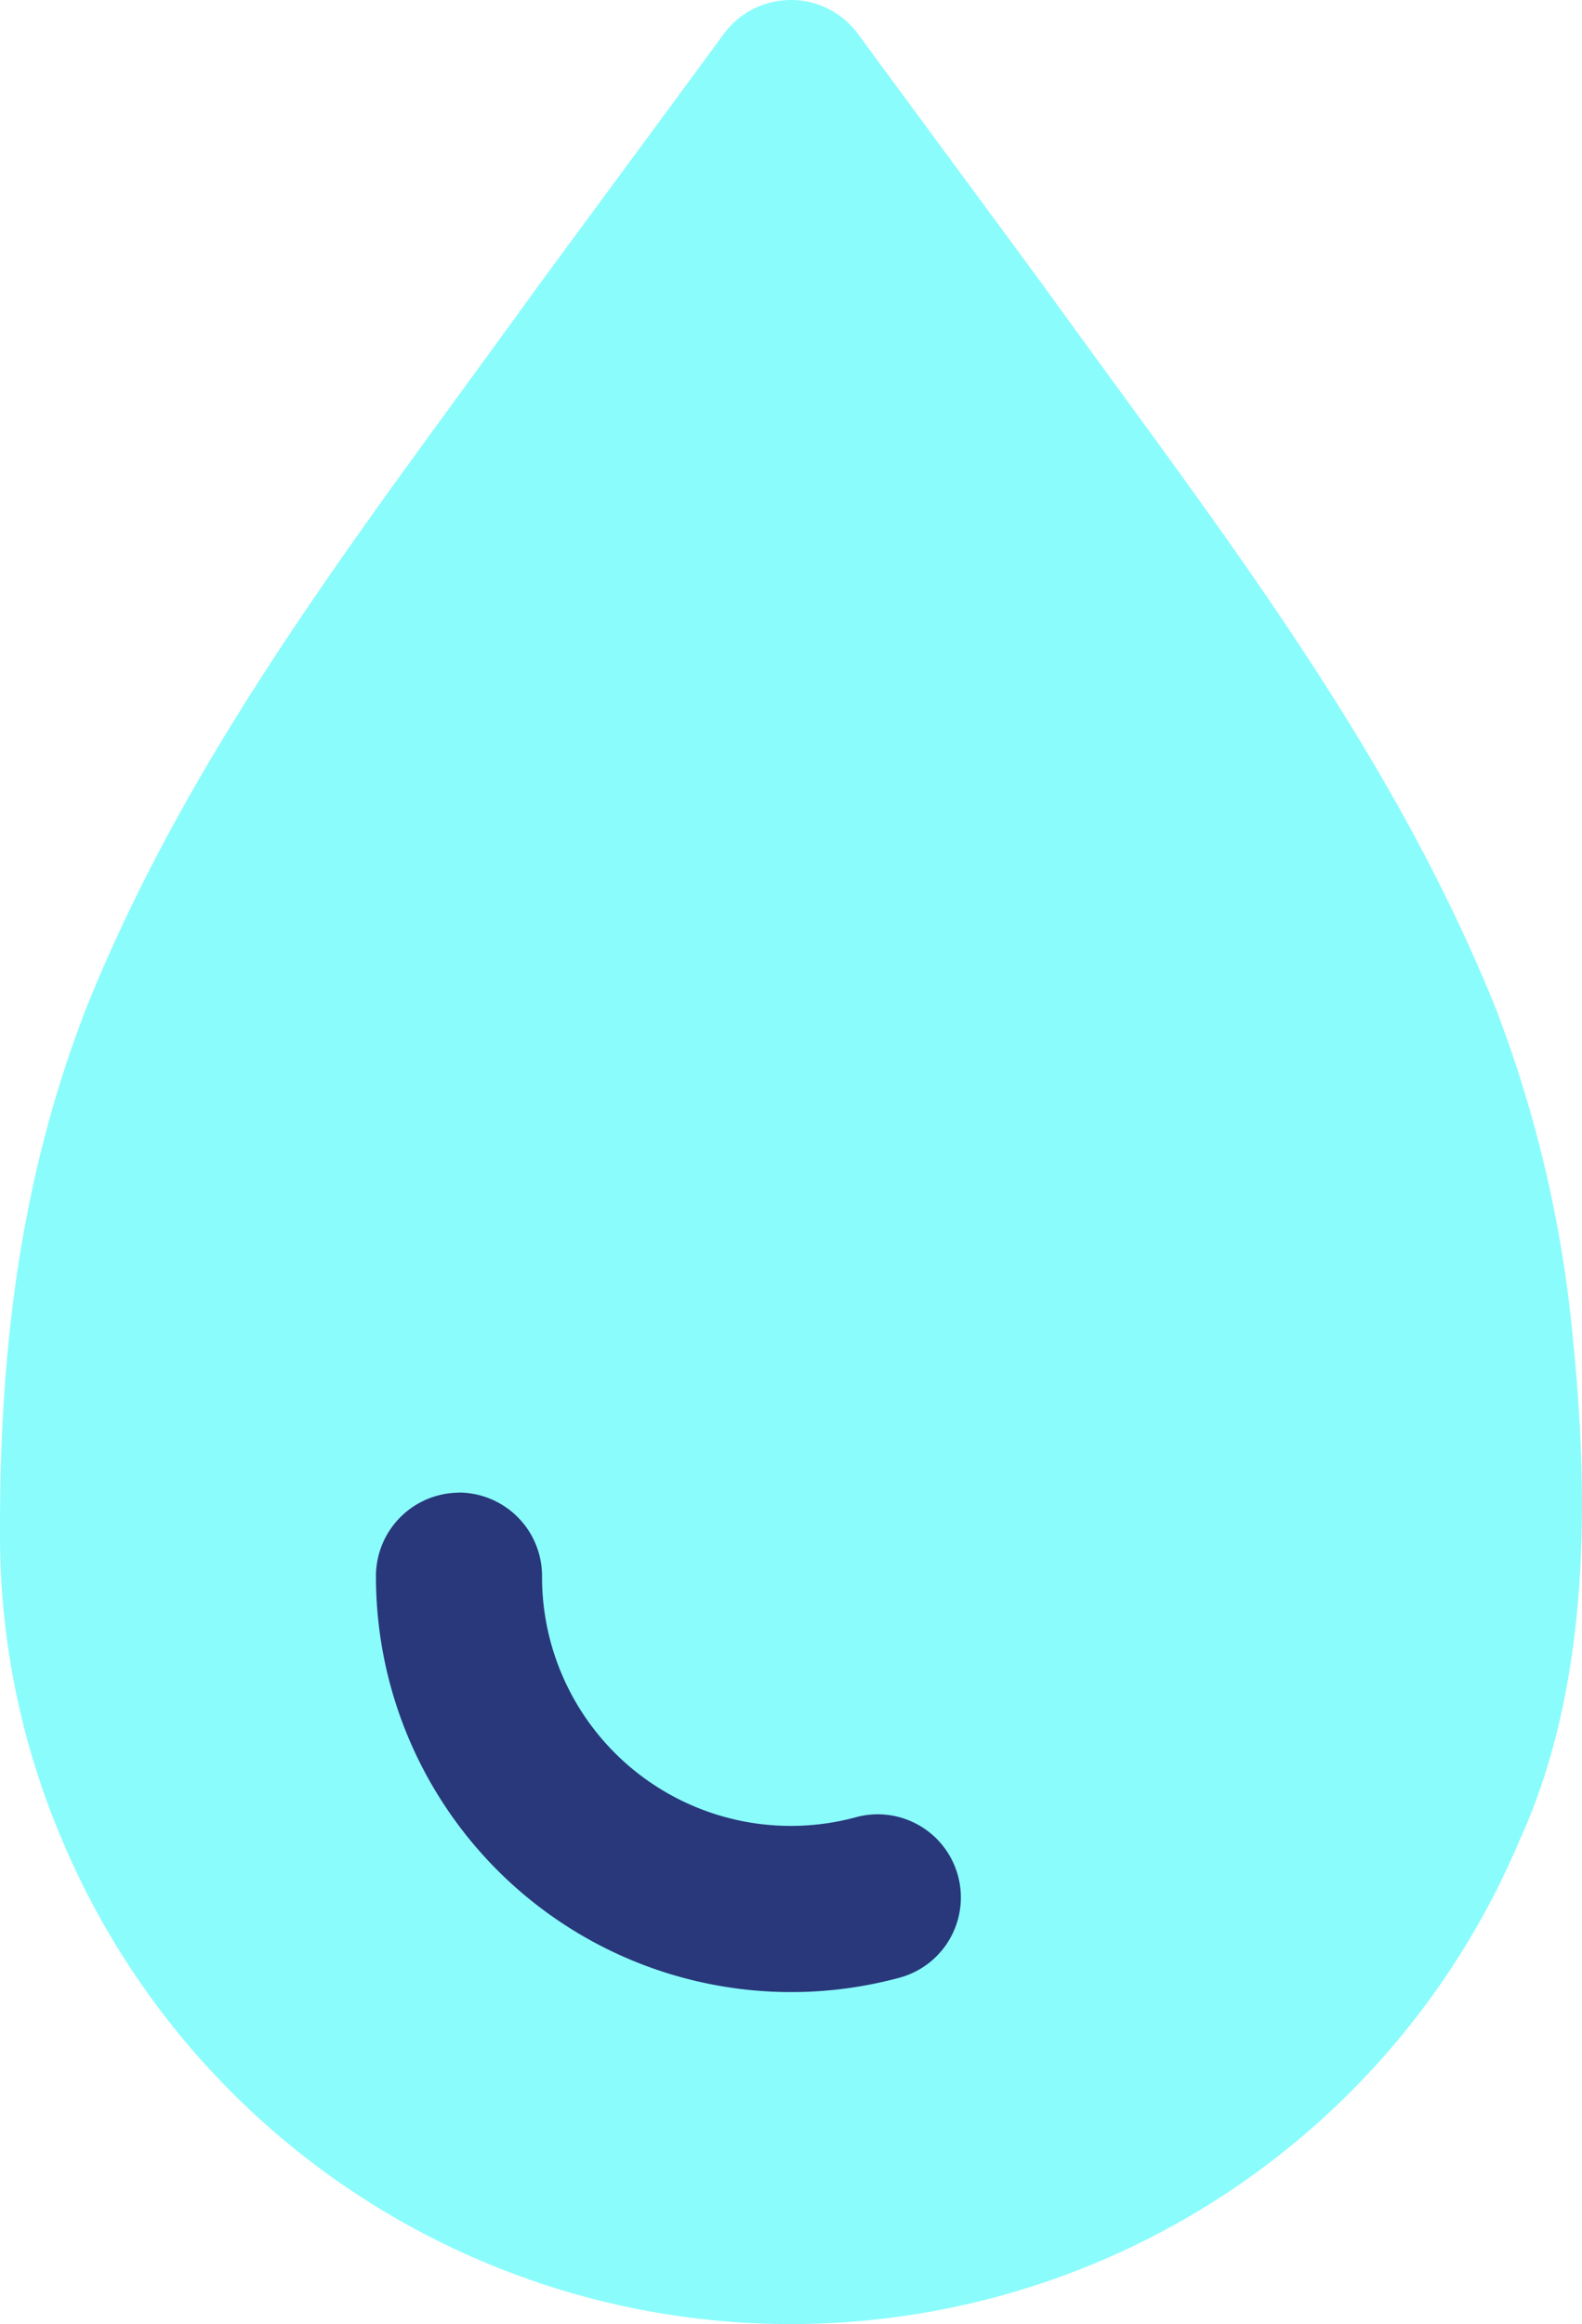 <svg id="Groupe_160" data-name="Groupe 160" xmlns="http://www.w3.org/2000/svg" xmlns:xlink="http://www.w3.org/1999/xlink" width="109.691" height="161.09" viewBox="0 0 109.691 161.09">
  <defs>
    <clipPath id="clip-path">
      <rect id="Rectangle_113" data-name="Rectangle 113" width="109.691" height="161.09" fill="#8bfcfc"/>
    </clipPath>
  </defs>
  <rect id="Rectangle_112" data-name="Rectangle 112" width="49.074" height="49.074" transform="translate(21.57 93.071)" fill="#28387b"/>
  <g id="Groupe_159" data-name="Groupe 159">
    <g id="Groupe_158" data-name="Groupe 158" clip-path="url(#clip-path)">
      <path id="Tracé_179" data-name="Tracé 179" d="M54.48.013A5.755,5.755,0,0,0,50.188,2.35c-4.676,6.362-8.953,12.143-12.864,17.458C25.418,36.321,13.459,51.354,6.033,69.736,1.44,81.489-.033,93.439,0,106.26a53.78,53.78,0,0,0,4.327,21.312,54.829,54.829,0,0,0,101.024,0c4.839-10.569,4.857-23.387,3.729-34.6a86.047,86.047,0,0,0-5.429-23.233C96.2,51.36,84.262,36.325,72.35,19.807c-3.91-5.314-8.188-11.1-12.863-17.458A5.757,5.757,0,0,0,54.475.011ZM31.764,103.445a5.787,5.787,0,0,1,5.819,5.755v.11a17.25,17.25,0,0,0,21.739,16.644,5.763,5.763,0,1,1,2.967,11.137,28.791,28.791,0,0,1-36.221-27.772,5.788,5.788,0,0,1,5.7-5.865Z" transform="translate(0 0)" fill="#8bfcfc"/>
    </g>
  </g>
</svg>
